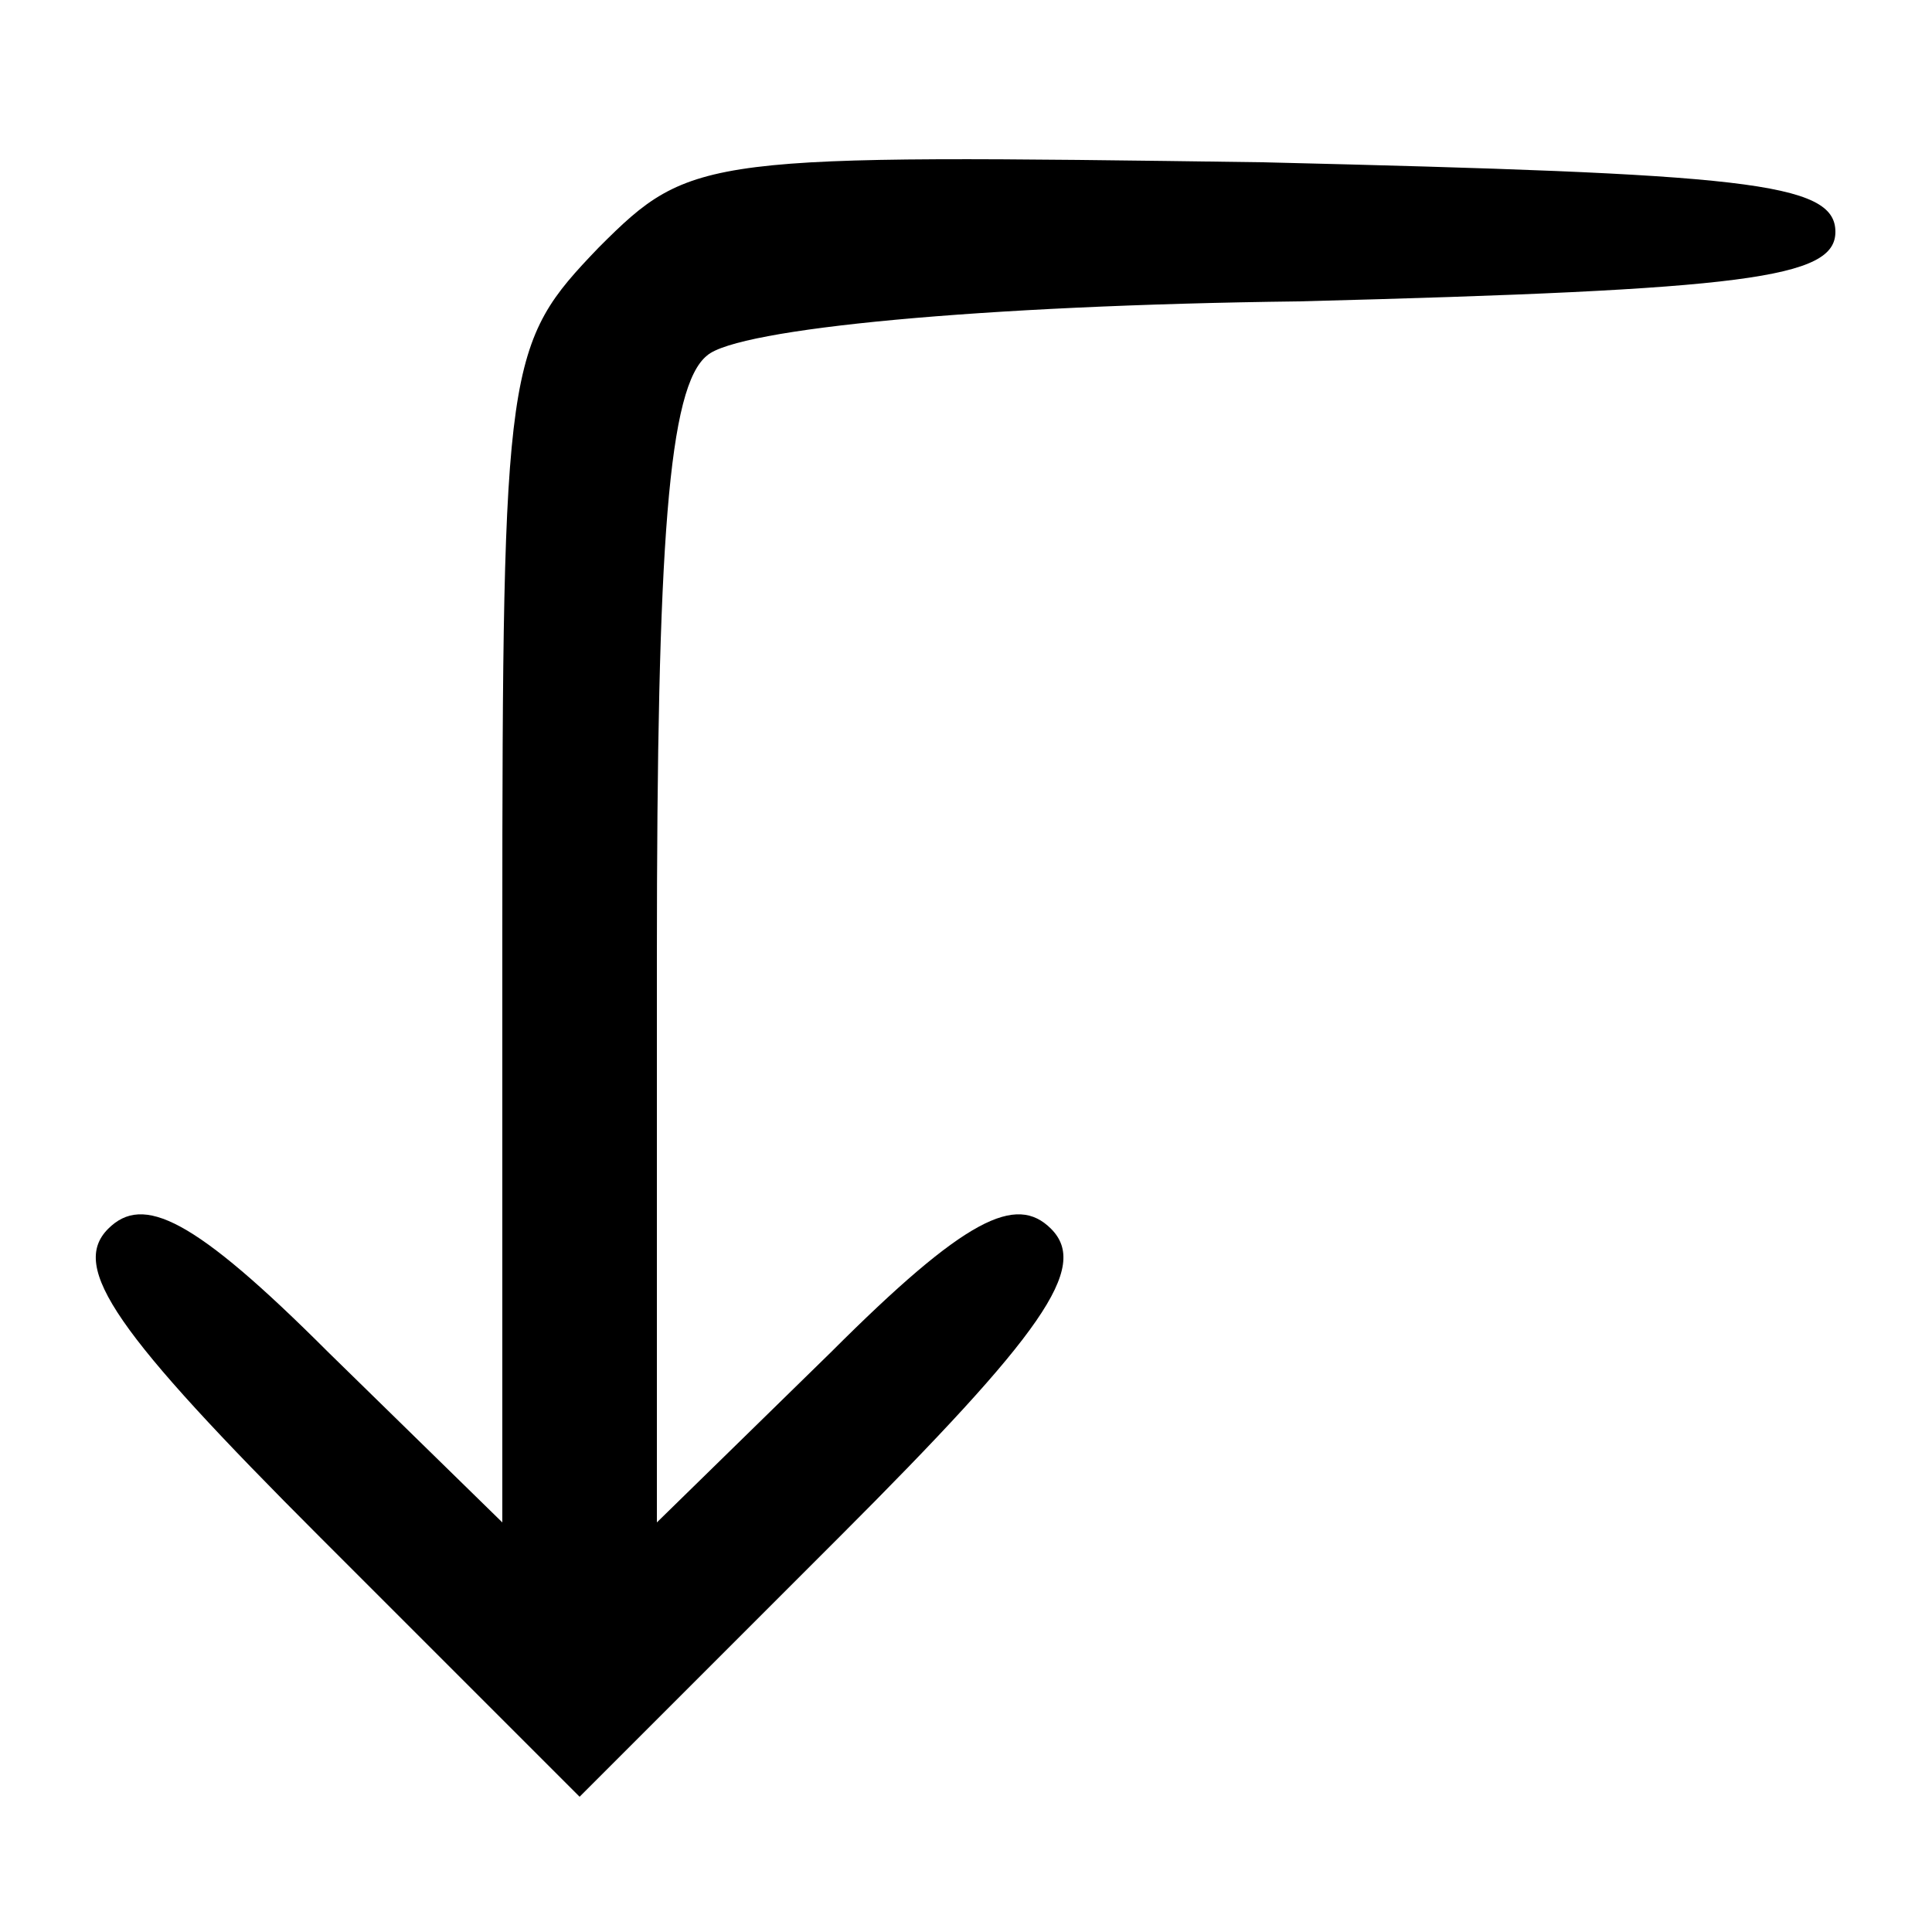 <?xml version="1.0" standalone="no"?>
<!DOCTYPE svg PUBLIC "-//W3C//DTD SVG 20010904//EN"
 "http://www.w3.org/TR/2001/REC-SVG-20010904/DTD/svg10.dtd">
<svg version="1.0" xmlns="http://www.w3.org/2000/svg"
 width="50pt" height="50pt" viewBox="0 0 50 50"
 preserveAspectRatio="xMidYMid meet">

<g transform="translate(0,50) scale(0.1,-0.1)"
fill="#000000" stroke="none">
<path d="M155 436 c-24 -25 -25 -29 -25 -178 l0 -152 -45 44 c-35 35 -48 41
-57 32 -10 -10 2 -27 55 -80 l67 -67 67 67 c53 53 65 70 55 80 -9 9 -22 3 -57
-32 l-45 -44 0 146 c0 108 3 148 13 156 8 7 71 13 153 14 116 3 139 6 139 18
0 13 -24 15 -148 18 -145 2 -148 2 -172 -22z"/>
</g>
</svg>

